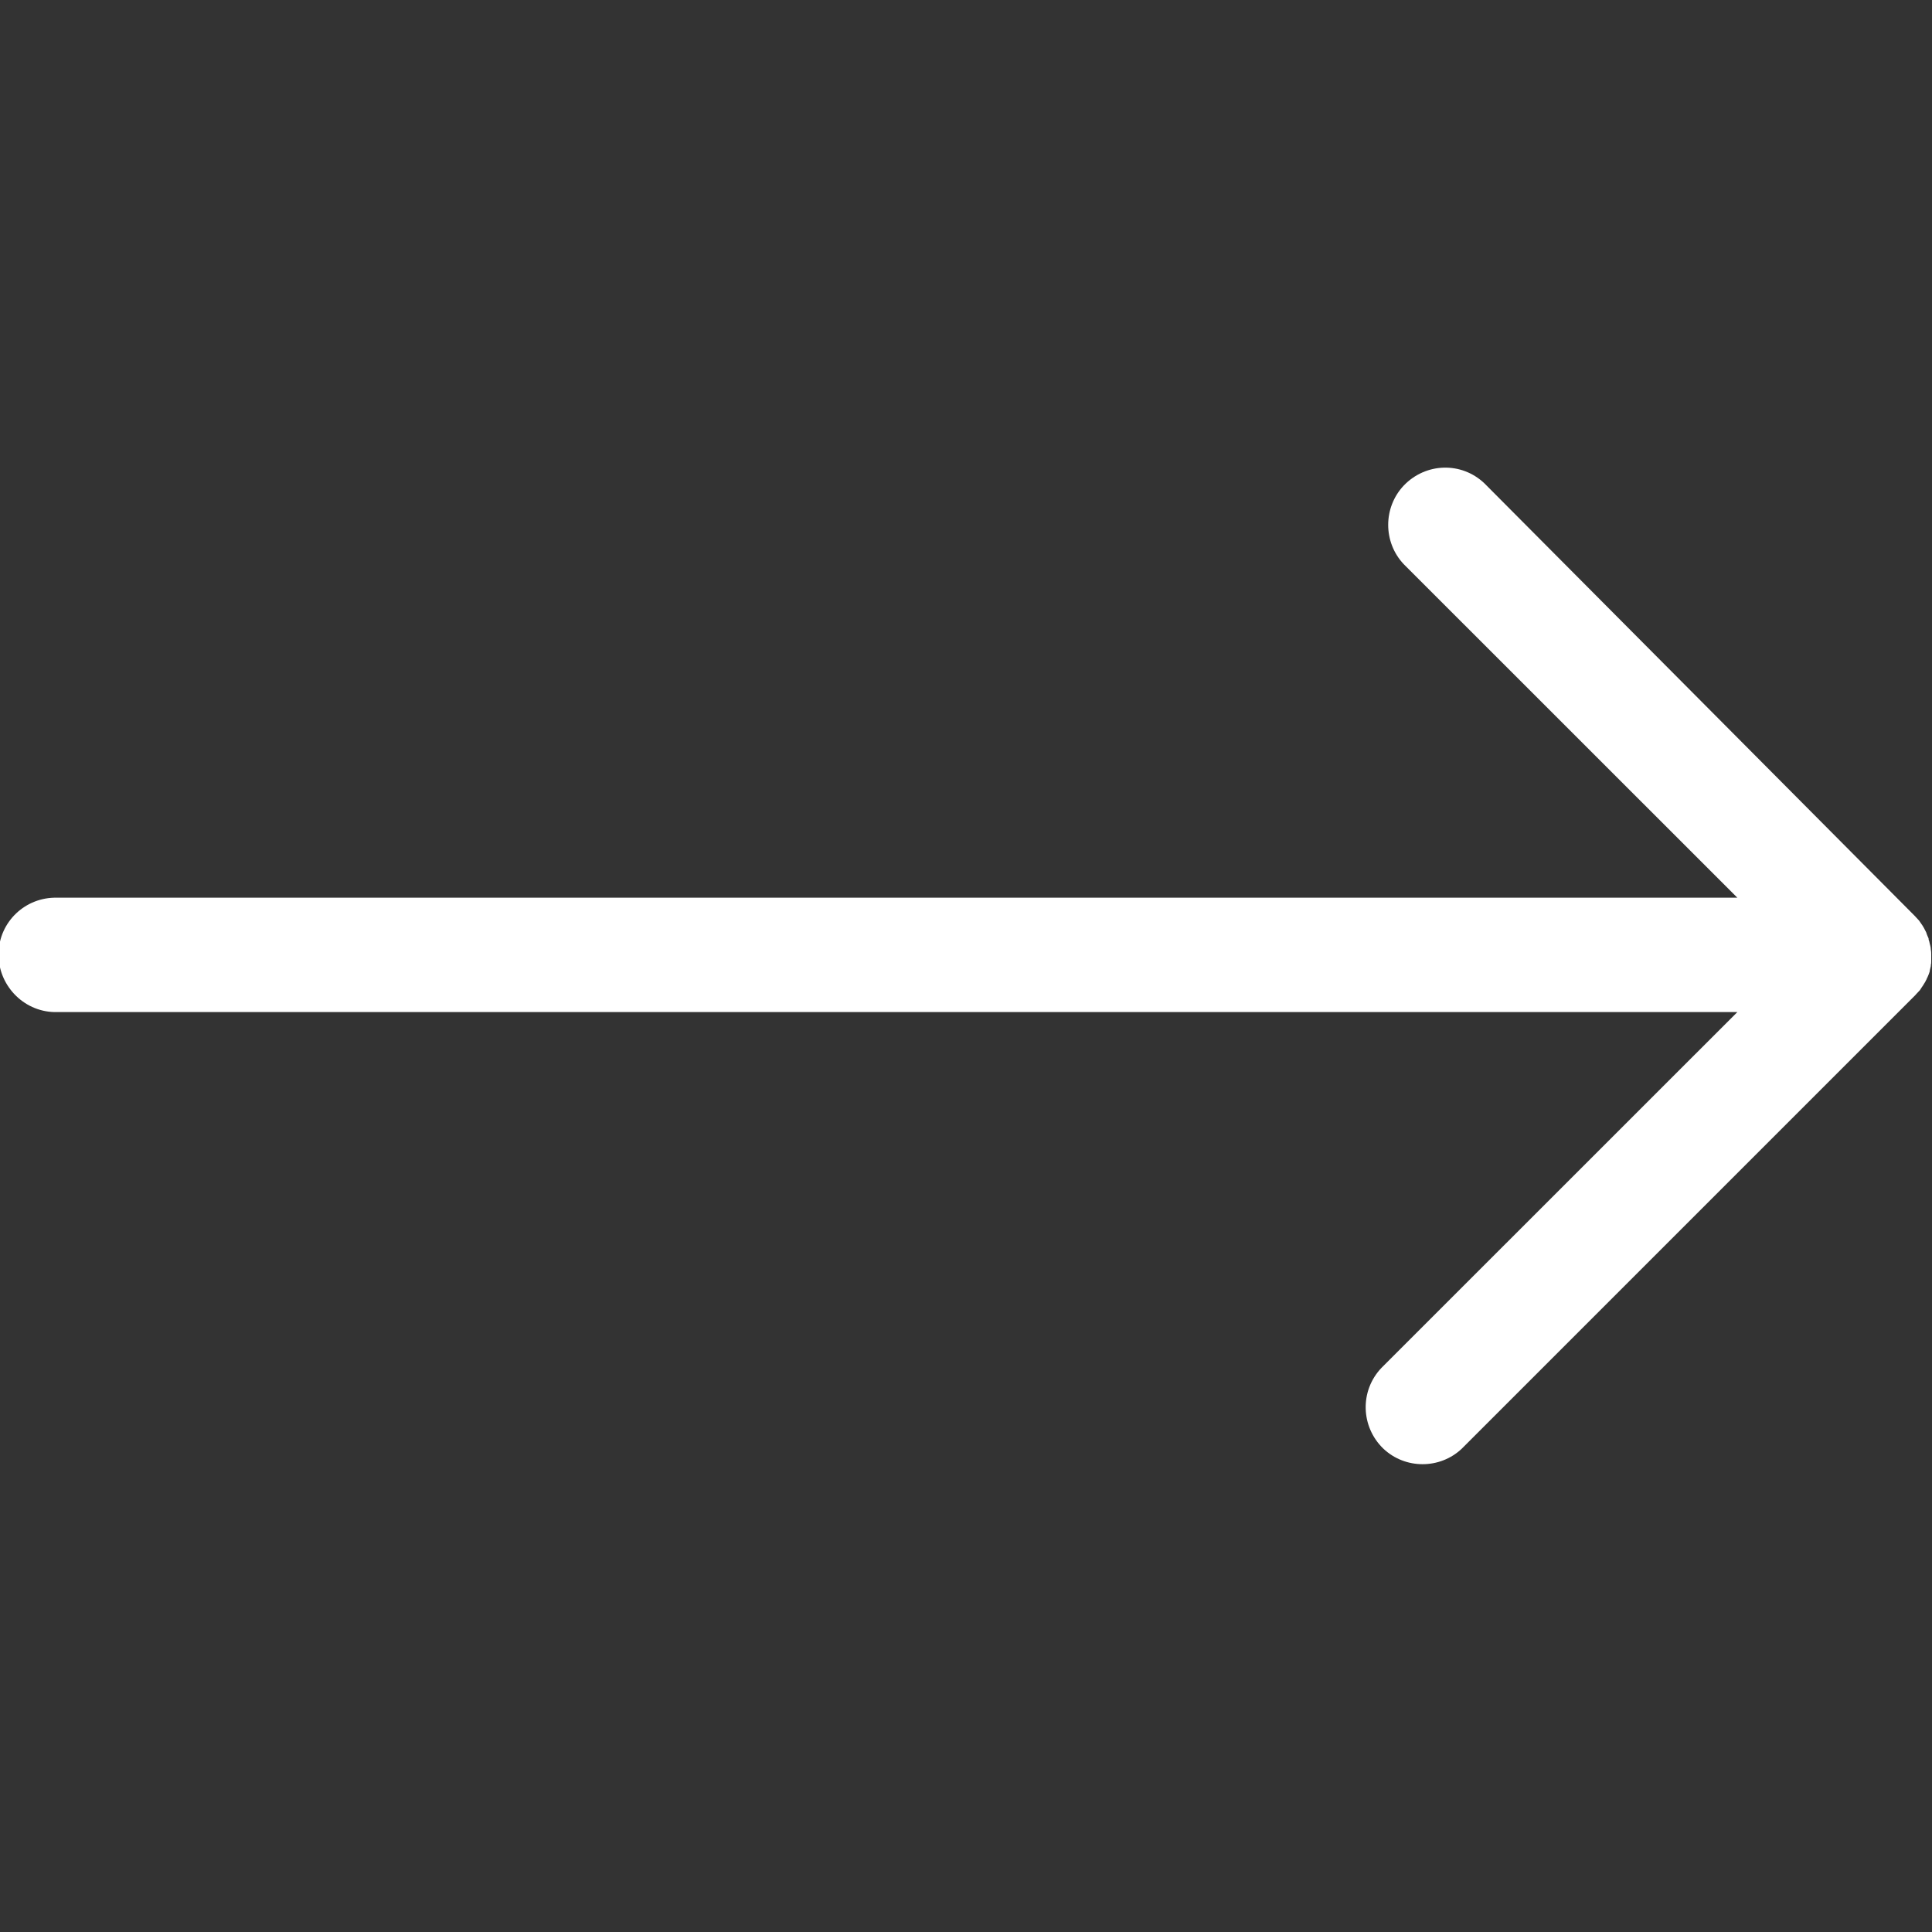 <svg width="20" height="20" viewBox="0 0 20 20" fill="none" xmlns="http://www.w3.org/2000/svg">
<rect x="0" y="0" width="20" height="20" fill="#333333" stroke="none"/>
<g clip-path="url(#clip0_2627_99)">
<path d="M19.875 10.25L19.895 10.219L19.906 10.203C19.914 10.191 19.922 10.176 19.93 10.164C19.934 10.16 19.934 10.152 19.938 10.148C19.942 10.145 19.945 10.129 19.953 10.117L19.961 10.098C19.965 10.09 19.969 10.078 19.973 10.066C19.977 10.055 19.977 10.055 19.977 10.047C19.981 10.031 19.985 10.016 19.988 10C19.988 9.996 19.988 9.992 19.988 9.988C19.992 9.977 19.992 9.961 19.992 9.949C19.992 9.945 19.992 9.938 19.992 9.934C19.992 9.922 19.992 9.91 19.992 9.898C19.992 9.895 19.992 9.887 19.992 9.883C19.992 9.867 19.992 9.848 19.988 9.832C19.988 9.816 19.985 9.801 19.981 9.785L19.977 9.77C19.973 9.758 19.973 9.746 19.969 9.738C19.965 9.73 19.965 9.727 19.965 9.719C19.965 9.711 19.957 9.699 19.953 9.688C19.949 9.676 19.949 9.676 19.945 9.668C19.942 9.652 19.934 9.641 19.926 9.625L19.918 9.609C19.914 9.602 19.906 9.59 19.902 9.582L19.891 9.566C19.883 9.555 19.875 9.543 19.867 9.531L19.86 9.523C19.848 9.512 19.836 9.496 19.824 9.484L19.82 9.48L15.367 5.004C15.129 4.777 14.758 4.789 14.531 5.027C14.317 5.254 14.317 5.613 14.531 5.84L17.985 9.293H0.59C0.262 9.285 -0.008 9.543 -0.015 9.867C-0.023 10.191 0.235 10.469 0.563 10.477H0.594H17.985L14.301 14.16C14.074 14.398 14.086 14.77 14.32 14.996C14.547 15.211 14.906 15.211 15.133 14.996L19.824 10.305C19.836 10.293 19.848 10.277 19.86 10.266L19.875 10.25Z" fill="white"/>
</g>
<defs>
<clipPath id="clip0_2627_99">
<rect width="20" height="20" fill="white"/>
</clipPath>
</defs>
</svg>
